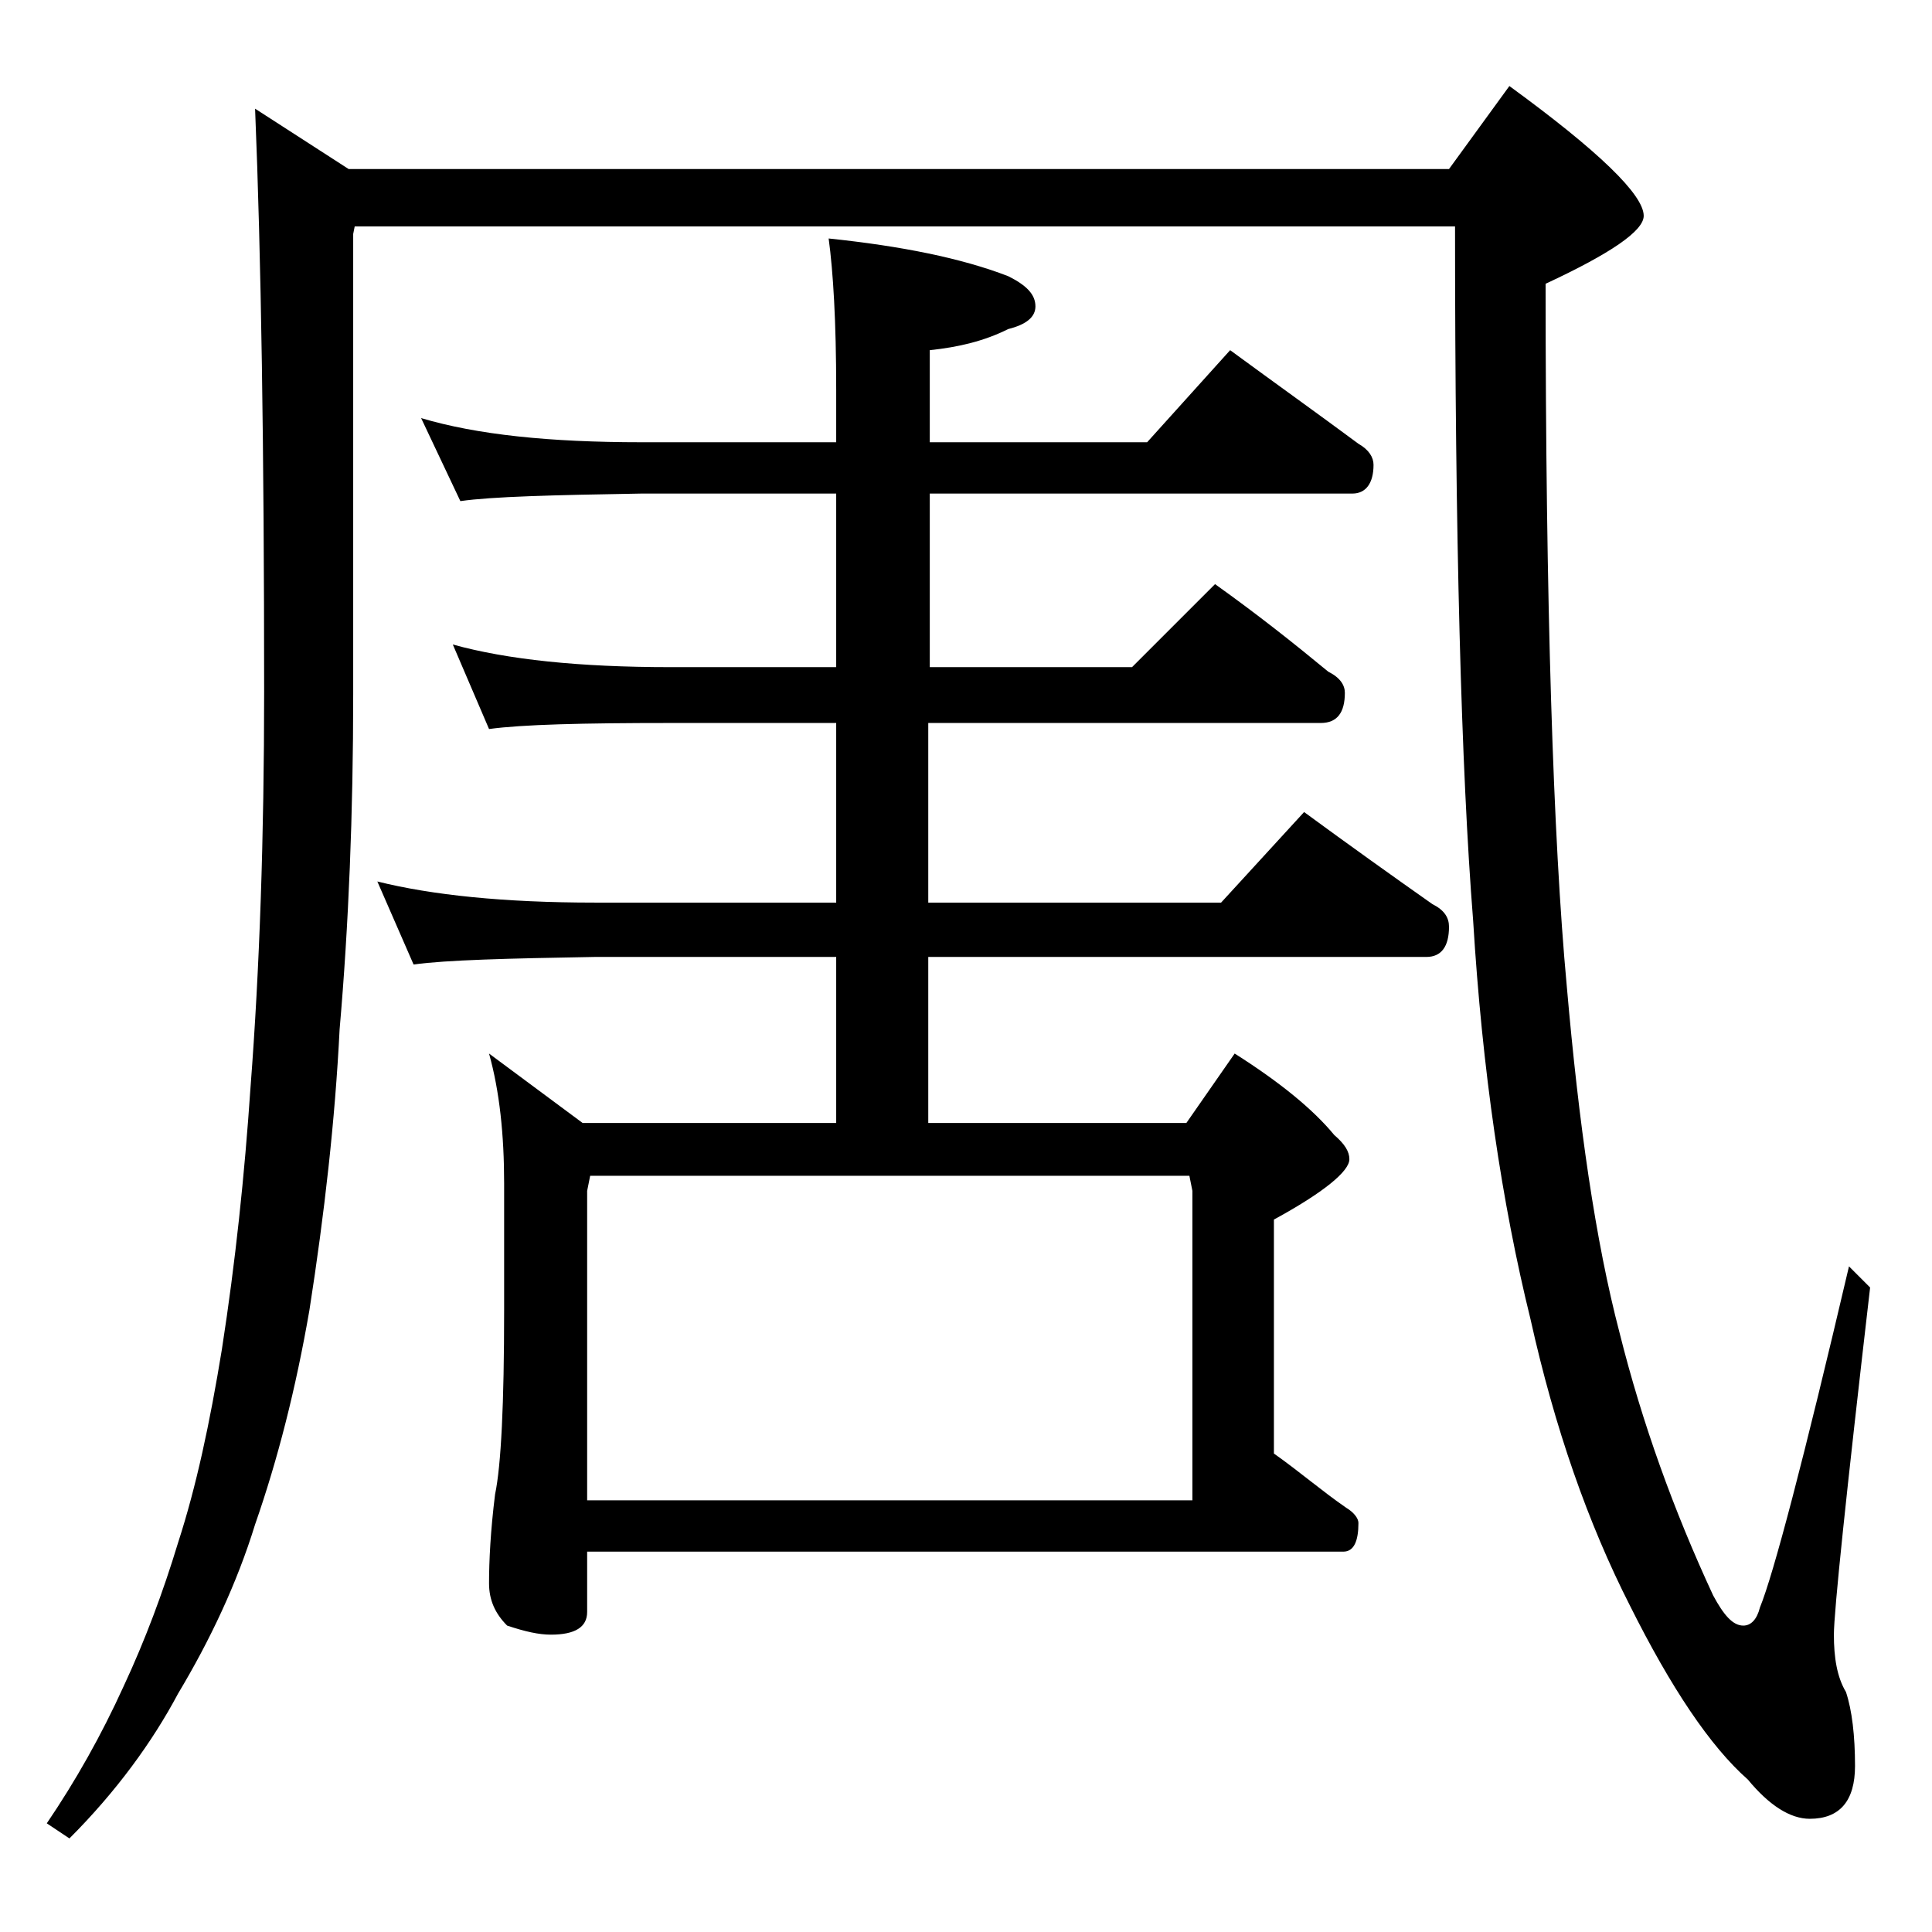<?xml version="1.0" encoding="utf-8"?>
<!-- Generator: Adobe Illustrator 18.0.0, SVG Export Plug-In . SVG Version: 6.00 Build 0)  -->
<!DOCTYPE svg PUBLIC "-//W3C//DTD SVG 1.1//EN" "http://www.w3.org/Graphics/SVG/1.1/DTD/svg11.dtd">
<svg version="1.1" id="Layer_1" xmlns="http://www.w3.org/2000/svg" xmlns:xlink="http://www.w3.org/1999/xlink" x="0px" y="0px"
	 viewBox="0 0 128 128" enable-background="new 0 0 128 128" xml:space="preserve">
<path d="M16.9,7.2l6.2,4H96l4-5.5c5.9,4.3,8.9,7.2,8.9,8.6c0,1-2.2,2.5-6.5,4.5c0,21.2,0.5,36.8,1.4,46.5c0.8,9.2,1.9,16.9,3.5,23
	c1.5,6,3.6,11.8,6.2,17.4c0.7,1.3,1.3,2,2,2c0.5,0,0.9-0.4,1.1-1.2c0.9-2.2,2.9-9.8,5.9-22.6l1.4,1.4c-1.6,13.8-2.4,21.5-2.4,23
	s0.2,2.8,0.8,3.8c0.4,1.2,0.6,2.9,0.6,4.9c0,2.3-1,3.5-3,3.5c-1.3,0-2.7-0.9-4.1-2.6c-2.5-2.2-5.1-6.1-7.8-11.5
	c-2.8-5.5-5-11.8-6.6-19c-1.9-7.7-3.2-16.5-3.8-26.4c-0.8-10.1-1.2-25.4-1.2-46H23.5l-0.1,0.5v30.5c0,7.9-0.3,15.3-0.9,22.2
	c-0.3,6-1,12.2-2,18.6c-0.9,5.2-2.1,9.9-3.6,14.2c-1.2,3.9-3,7.7-5.1,11.2c-1.7,3.2-4.1,6.5-7.2,9.6l-1.5-1c1.9-2.8,3.6-5.8,5.1-9.1
	c1.4-3,2.6-6.2,3.6-9.5c1.2-3.7,2.1-7.9,2.9-12.8c0.9-5.8,1.5-11.5,1.9-17.4c0.6-7.8,0.9-16.6,0.9-26.2
	C17.5,29.8,17.3,16.9,16.9,7.2z M30,42.7c3.6,1,8.4,1.5,14.4,1.5h11V32.7H42.5c-5.9,0.1-9.9,0.2-12,0.5l-2.6-5.5
	c3.7,1.1,8.5,1.6,14.6,1.6h12.9v-3.5c0-4.5-0.2-7.8-0.5-10c4.8,0.5,8.8,1.3,11.9,2.5c1.2,0.6,1.8,1.2,1.8,2c0,0.7-0.6,1.2-1.8,1.5
	c-1.6,0.8-3.3,1.2-5.2,1.4v6.1h14.4l5.5-6.1c3,2.2,5.8,4.2,8.5,6.2c0.7,0.4,1,0.9,1,1.4c0,1.2-0.5,1.9-1.4,1.9h-28v11.5h13.4
	l5.5-5.5c2.8,2,5.2,3.9,7.5,5.8c0.8,0.4,1.1,0.9,1.1,1.4c0,1.3-0.5,2-1.6,2H61.5v11.9h19.4l5.5-6c3,2.2,5.8,4.2,8.5,6.1
	c0.8,0.4,1.1,0.9,1.1,1.5c0,1.3-0.5,2-1.5,2h-33v11h17.1l3.2-4.6c3,1.9,5.2,3.7,6.6,5.4c0.7,0.6,1,1.1,1,1.6c0,0.8-1.7,2.2-5,4v15.5
	c1.7,1.2,3.2,2.5,4.8,3.6c0.5,0.3,0.8,0.7,0.8,1c0,1.2-0.3,1.9-1,1.9H38.9v4c0,1-0.8,1.5-2.4,1.5c-0.8,0-1.7-0.2-2.9-0.6
	c-0.8-0.8-1.2-1.7-1.2-2.8c0-1.5,0.1-3.5,0.4-5.9c0.4-1.9,0.6-6,0.6-12.2v-8.4c0-3.2-0.3-6.1-1-8.6l6.2,4.6h16.8v-11h-16
	c-5.8,0.1-9.8,0.2-12,0.5L25,58.4c3.6,0.9,8.4,1.4,14.4,1.4h16V47.9h-11c-5.8,0-9.8,0.1-12,0.4L30,42.7z M38.9,99.4H79V78.9l-0.2-1
	H39.1l-0.2,1V99.4z"/>
</svg>
